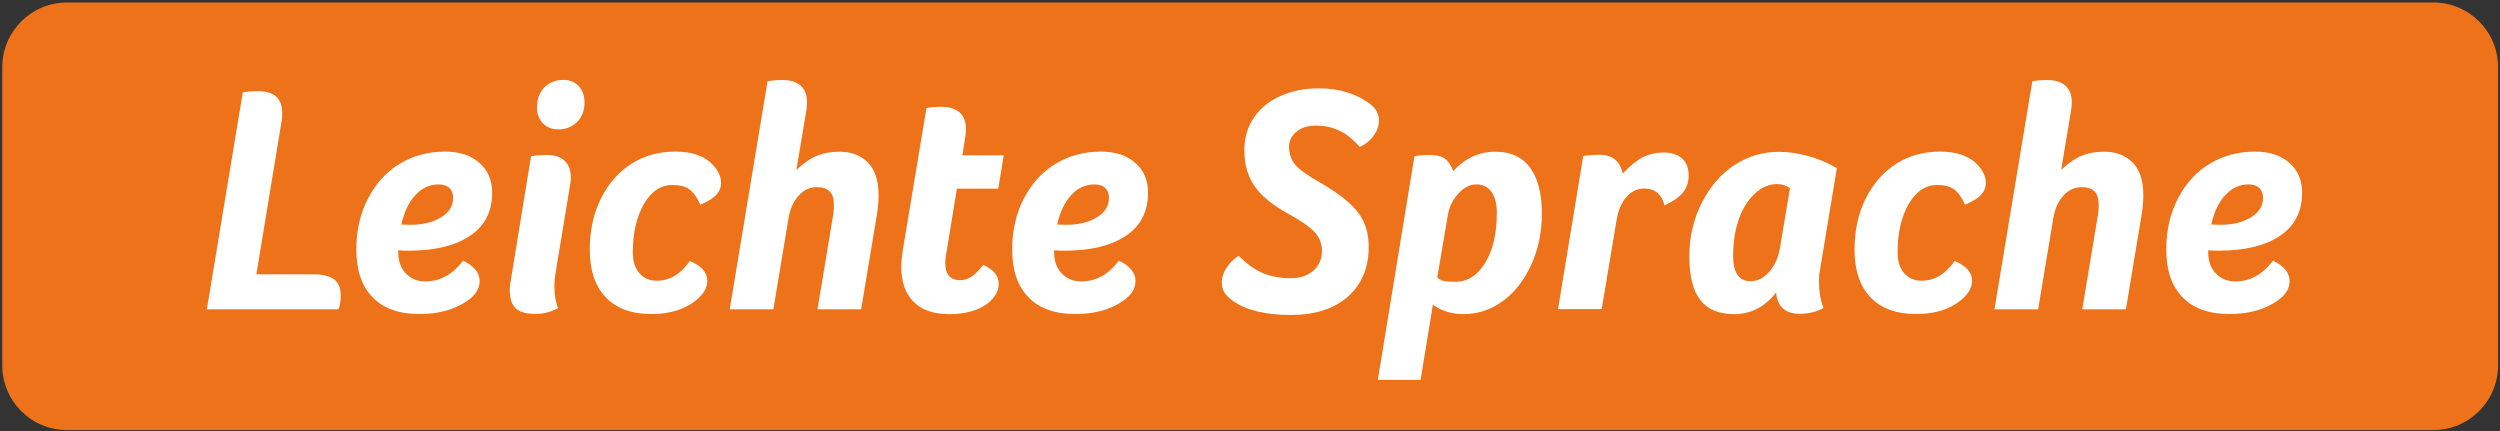 <?xml version="1.0" encoding="utf-8"?>
<!-- Generator: Adobe Illustrator 27.3.1, SVG Export Plug-In . SVG Version: 6.00 Build 0)  -->
<svg version="1.1" id="Layer_1" xmlns="http://www.w3.org/2000/svg" xmlns:xlink="http://www.w3.org/1999/xlink" x="0px" y="0px"
	 viewBox="0 0 2193.3 378.4" style="enable-background:new 0 0 2193.3 378.4;" xml:space="preserve">
<rect x="0" y="0" width="2193.3" height="378.4" fill="#333333" stroke="none"/>
<style type="text/css">
	.st0{fill-rule:evenodd;clip-rule:evenodd;fill:#EE7219;}
	.st1{fill:#FFFFFF;}
</style>
<path class="st0" d="M2134.9,377.3H58.7C27.4,377.3,2,351.9,2,320.6V58.9C2,27.6,27.4,2.2,58.7,2.2h2076.2
	c31.3,0,56.7,25.4,56.7,56.7v261.7C2191.5,351.9,2166.2,377.3,2134.9,377.3z"/>
<g>
	<path class="st1" d="M224.9,240.7h50.2c8.1,0,14.1,1.5,18,4.4c3.9,2.9,5.8,7.6,5.8,14.1c0,5.5-0.7,9.6-2,12.2H181.5L213,81.1
		c4-0.8,8.5-1.1,13.6-1.1c14,0,21,6.4,21,19.3c0,1.1,0,2.3-0.1,3.4c-0.1,1.1-0.2,2.3-0.4,3.4L224.9,240.7z"/>
	<path class="st1" d="M406.3,228.7c9.7,4.7,14.5,10.7,14.5,17.9c0,6.6-3.6,12.4-10.8,17.3c-11.2,7.8-25.2,11.6-42,11.6
		c-18,0-31.7-4.9-41.2-14.8c-9.5-9.8-14.2-23.7-14.2-41.7c0-16.8,3.5-31.9,10.4-45.1c6.9-13.2,16.2-23.4,28-30.4
		c11.7-7,25-10.5,39.7-10.5c12.5,0,22.5,3.3,29.9,9.9c7.5,6.6,11.2,15.3,11.2,26.1c0,16.5-6.4,29.1-19.3,37.8
		c-12.9,8.7-30.7,13.1-53.4,13.1c-4.4,0-7.6-0.1-9.7-0.3v1.7c0,7.8,2.2,14,6.7,18.6c4.4,4.6,10.1,7,16.9,7c6.4,0,12.3-1.4,17.6-4.3
		C396,239.8,401.2,235.2,406.3,228.7z M360.6,197.2c10.4,0,19.2-2.2,26.3-6.5c7.1-4.4,10.6-10,10.6-17c0-3.8-1.1-6.7-3.3-8.8
		c-2.2-2.1-5.3-3.1-9.5-3.1c-7.8,0-14.5,3.1-20.3,9.4c-5.8,6.2-9.9,14.9-12.3,25.8C354.4,197.1,357.2,197.2,360.6,197.2z"/>
	<path class="st1" d="M465.9,137.1c4.5-0.8,9.2-1.1,13.9-1.1c6.8,0,12,1.7,15.6,5.1c3.6,3.4,5.4,8.3,5.4,14.8c0,1.1-0.2,3.2-0.6,6.2
		L487.8,237c-0.9,5.3-1.4,10.2-1.4,14.8c0,6.6,1,12.8,3.1,18.5c-6.1,3.4-12.6,5.1-19.6,5.1c-8.3,0-14.2-1.7-17.6-5
		s-5.1-8.8-5.1-16.3c0-1.5,0.2-3.6,0.6-6.2L465.9,137.1z M489.8,113.5c-5.7,0-10.2-1.8-13.6-5.4c-3.4-3.6-5.1-8.1-5.1-13.6
		c0-7.4,2.1-13.3,6.4-17.7c4.3-4.4,9.8-6.7,16.6-6.7c5.7,0,10.2,1.8,13.6,5.4c3.4,3.6,5.1,8.4,5.1,14.5c0,7-2.2,12.7-6.5,17
		C501.9,111.3,496.4,113.5,489.8,113.5z"/>
	<path class="st1" d="M614.4,179.6c-2.8-6.4-6.1-10.9-9.7-13.5c-3.6-2.6-8.5-3.8-14.8-3.8c-10.2,0-18.5,5.6-25,16.7
		c-6.4,11.2-9.7,25.3-9.7,42.3c0,7.8,1.9,13.9,5.7,18.3c3.8,4.4,8.9,6.7,15.3,6.7c11.4,0,21-5.8,29-17.3
		c10.2,4.2,15.3,9.9,15.3,17.3c0,6.1-3.2,11.7-9.7,17c-9.8,8.1-22.9,12.2-39.2,12.2c-17.6,0-31-4.9-40.3-14.8
		c-9.3-9.8-13.9-23.7-13.9-41.7c0-16.8,3.3-31.8,9.9-45c6.6-13.2,15.6-23.3,26.8-30.4c11.3-7.1,24-10.6,38.2-10.6
		c17.6,0,29.9,5.5,36.9,16.5c2.3,3.6,3.4,7.2,3.4,10.8c0,4-1.3,7.4-4,10.4C626.2,173.6,621.4,176.6,614.4,179.6z"/>
	<path class="st1" d="M698.7,149c6.8-6.2,13-10.5,18.6-12.6c5.6-2.2,11.9-3.3,18.9-3.3c7.9,0,14.7,1.8,20.2,5.4
		c5.5,3.6,9.4,8.5,11.6,14.8c1.9,5.1,2.8,11.2,2.8,18.2c0,5.7-0.7,12.3-2,19.9l-13.3,80h-38.3l13.3-80c0.8-3.8,1.1-7.7,1.1-11.6
		c0-5.5-1.2-9.5-3.7-11.9c-2.5-2.5-6.2-3.7-11.4-3.7c-6.1,0-11.4,2.5-15.9,7.5c-4.5,5-7.5,11.6-8.8,19.7l-13.3,80h-38.3l33.2-200.1
		c4-0.8,8.3-1.1,13.1-1.1c7,0,12.3,1.7,16,5c3.7,3.3,5.5,8.1,5.5,14.3c0,1.1,0,2.3-0.1,3.4c-0.1,1.1-0.2,2.3-0.4,3.4L698.7,149z"/>
	<path class="st1" d="M866.5,266.2c-8.3,6.2-19.5,9.4-33.5,9.4c-13.8,0-24.3-3.6-31.5-10.8c-7.2-7.2-10.8-17.5-10.8-30.9
		c0-3.8,0.5-8.7,1.4-14.8l20.7-124.3c4-0.8,8.3-1.1,13.1-1.1c7,0,12.3,1.7,16,5c3.7,3.3,5.5,8.1,5.5,14.3c0,1.1,0,2.3-0.1,3.4
		c-0.1,1.1-0.2,2.3-0.4,3.4l-2.6,16.5h36.3l-4.8,29.2h-36.3l-9.1,55.6c-0.8,3.2-1.1,6.5-1.1,9.9c0,9.8,4.4,14.8,13.1,14.8
		c3.4,0,6.7-1,9.8-3c3.1-2,6.6-5.4,10.4-10.4c9.1,4,13.6,9.6,13.6,16.7C876.1,255.4,872.9,261.1,866.5,266.2z"/>
	<path class="st1" d="M981.7,228.7c9.7,4.7,14.5,10.7,14.5,17.9c0,6.6-3.6,12.4-10.8,17.3c-11.2,7.8-25.2,11.6-42,11.6
		c-18,0-31.7-4.9-41.2-14.8c-9.5-9.8-14.2-23.7-14.2-41.7c0-16.8,3.5-31.9,10.4-45.1c6.9-13.2,16.2-23.4,28-30.4
		c11.7-7,25-10.5,39.7-10.5c12.5,0,22.5,3.3,29.9,9.9c7.5,6.6,11.2,15.3,11.2,26.1c0,16.5-6.4,29.1-19.3,37.8
		c-12.9,8.7-30.7,13.1-53.4,13.1c-4.4,0-7.6-0.1-9.7-0.3v1.7c0,7.8,2.2,14,6.7,18.6c4.4,4.6,10.1,7,16.9,7c6.4,0,12.3-1.4,17.6-4.3
		C971.4,239.8,976.6,235.2,981.7,228.7z M936,197.2c10.4,0,19.2-2.2,26.3-6.5c7.1-4.4,10.6-10,10.6-17c0-3.8-1.1-6.7-3.3-8.8
		c-2.2-2.1-5.3-3.1-9.5-3.1c-7.8,0-14.5,3.1-20.3,9.4c-5.8,6.2-9.9,14.9-12.3,25.8C929.8,197.1,932.6,197.2,936,197.2z"/>
	<path class="st1" d="M1132.2,244.1c8.5,0,15.2-2.3,20.2-6.8c4.9-4.5,7.4-10.2,7.4-17c0-6.4-2.1-12-6.4-16.6
		c-4.3-4.6-12.1-10.1-23.4-16.3c-13.8-7.6-23.7-15.7-29.5-24.3c-5.9-8.6-8.8-19-8.8-31.1c0-11,2.8-20.6,8.4-28.8
		c5.6-8.2,13.3-14.6,23.3-19c9.9-4.4,21.1-6.7,33.6-6.7c18,0,33.2,4.7,45.7,14.2c4.7,4,7.1,8.6,7.1,13.9c0,4.7-1.6,9.2-4.7,13.5
		c-3.1,4.3-7.1,7.5-12.1,9.8c-5.9-6.6-11.9-11.4-18-14.3c-6.2-2.9-13-4.4-20.6-4.4c-7,0-12.7,1.8-17,5.4c-4.4,3.6-6.5,8-6.5,13.3
		c0,5.9,1.8,11,5.4,15.5c3.6,4.4,10.9,9.7,21.9,15.8c15.7,9.1,26.7,17.7,33.1,26c6.3,8.2,9.5,18.3,9.5,30.2
		c0,18.5-6.1,33.2-18.3,43.9c-12.2,10.7-28.8,16-49.8,16c-22.5,0-39.5-4.1-50.8-12.2c-3.6-2.5-6.2-5-7.7-7.5
		c-1.5-2.6-2.3-5.5-2.3-8.9c0-4.2,1.3-8.3,4-12.5c2.6-4.2,6.2-7.8,10.8-10.8c7,7,14.1,12.1,21.3,15.2
		C1114.9,242.5,1123.1,244.1,1132.2,244.1z"/>
	<path class="st1" d="M1254.2,135.9c5.9,0,10.4,1.1,13.5,3.4c3.1,2.3,5.5,5.9,7.2,10.8c10.6-11.4,22.9-17,36.9-17
		c13.4,0,23.6,4.6,30.5,13.9c6.9,9.3,10.4,22.7,10.4,40.3c0,16.7-3.2,31.8-9.5,45.4c-6.3,13.6-14.7,24.2-25.1,31.7
		c-10.4,7.5-21.9,11.2-34.3,11.2c-10,0-18.9-2.7-26.7-8.2l-10.8,65.9h-37.5l32.1-196.2C1244.8,136.3,1249.3,135.9,1254.2,135.9z
		 M1276.9,247.2c10.6,0,19.3-5.5,26.1-16.6c6.8-11.1,10.2-25.8,10.2-44.1c0-7.8-1.6-13.8-4.7-18.2c-3.1-4.4-7.6-6.5-13.5-6.5
		c-5.5,0-10.7,2.7-15.6,8.1c-4.9,5.4-7.9,11.5-9.1,18.3l-9.4,55.4c1.9,1.5,3.9,2.5,6,3C1269.1,247,1272.4,247.2,1276.9,247.2z"/>
	<path class="st1" d="M1460.3,180.2c-2.5-9.8-8.3-14.8-17.6-14.8c-6.1,0-11.3,2.4-15.6,7.2c-4.4,4.8-7.3,11.6-8.8,20.3l-13.1,78.3
		h-38.3l22.1-134.3c3.8-0.8,8.5-1.1,14.2-1.1c11.4,0,18.2,5.5,20.4,16.5c6.6-7,12.6-11.8,18-14.5c5.4-2.6,11.2-4,17.5-4
		c7.4,0,13,1.8,16.7,5.3c3.8,3.5,5.7,8.4,5.7,14.6c0,5.9-1.6,10.8-4.8,14.9C1473.5,172.8,1468.1,176.6,1460.3,180.2z"/>
	<path class="st1" d="M1558.2,256.6c-9.8,12.7-22.1,19-36.9,19c-13.2,0-23.1-4.1-29.5-12.2c-6.4-8.1-9.7-21-9.7-38.6
		c0-16.8,3.6-32.5,10.9-46.8c7.3-14.4,16.8-25.4,28.7-33.2c11.8-7.8,24.8-11.6,39-11.6c8.3,0,17,1.3,26.1,3.8
		c9.1,2.6,17.3,6.1,24.7,10.6l-14.8,89.4c-0.6,2.8-0.9,6-0.9,9.4c0,9.1,1.3,17,4,23.8c-6.1,3.4-13.1,5.1-21,5.1
		C1566.3,275.3,1559.4,269.1,1558.2,256.6z M1558.8,161.5c-7,0-13.5,2.9-19.6,8.7c-6.1,5.8-10.7,13.3-13.9,22.7
		c-3.2,9.4-4.8,19.8-4.8,31.4c0,15,5.1,22.4,15.3,22.4c4.2,0,8-1.3,11.6-3.8c3.6-2.6,6.6-6.1,9.1-10.5c2.5-4.4,4.2-9.4,5.1-14.9
		l8.8-52.5C1566.8,162.6,1563,161.5,1558.8,161.5z"/>
	<path class="st1" d="M1724,179.6c-2.8-6.4-6.1-10.9-9.7-13.5c-3.6-2.6-8.5-3.8-14.8-3.8c-10.2,0-18.5,5.6-25,16.7
		c-6.4,11.2-9.7,25.3-9.7,42.3c0,7.8,1.9,13.9,5.7,18.3c3.8,4.4,8.9,6.7,15.3,6.7c11.4,0,21-5.8,29-17.3
		c10.2,4.2,15.3,9.9,15.3,17.3c0,6.1-3.2,11.7-9.7,17c-9.8,8.1-22.9,12.2-39.2,12.2c-17.6,0-31-4.9-40.3-14.8
		c-9.3-9.8-13.9-23.7-13.9-41.7c0-16.8,3.3-31.8,9.9-45c6.6-13.2,15.6-23.3,26.8-30.4c11.3-7.1,24-10.6,38.2-10.6
		c17.6,0,29.9,5.5,36.9,16.5c2.3,3.6,3.4,7.2,3.4,10.8c0,4-1.3,7.4-4,10.4C1735.8,173.6,1731,176.6,1724,179.6z"/>
	<path class="st1" d="M1808.3,149c6.8-6.2,13-10.5,18.6-12.6c5.6-2.2,11.9-3.3,18.9-3.3c7.9,0,14.7,1.8,20.2,5.4
		c5.5,3.6,9.4,8.5,11.6,14.8c1.9,5.1,2.8,11.2,2.8,18.2c0,5.7-0.7,12.3-2,19.9l-13.3,80h-38.3l13.3-80c0.8-3.8,1.1-7.7,1.1-11.6
		c0-5.5-1.2-9.5-3.7-11.9c-2.5-2.5-6.2-3.7-11.4-3.7c-6.1,0-11.4,2.5-15.9,7.5c-4.5,5-7.5,11.6-8.8,19.7l-13.3,80h-38.3l33.2-200.1
		c4-0.8,8.3-1.1,13.1-1.1c7,0,12.3,1.7,16,5c3.7,3.3,5.5,8.1,5.5,14.3c0,1.1,0,2.3-0.1,3.4c-0.1,1.1-0.2,2.3-0.4,3.4L1808.3,149z"/>
	<path class="st1" d="M1994.2,228.7c9.7,4.7,14.5,10.7,14.5,17.9c0,6.6-3.6,12.4-10.8,17.3c-11.2,7.8-25.2,11.6-42,11.6
		c-18,0-31.7-4.9-41.2-14.8c-9.5-9.8-14.2-23.7-14.2-41.7c0-16.8,3.5-31.9,10.4-45.1c6.9-13.2,16.2-23.4,28-30.4
		c11.7-7,25-10.5,39.7-10.5c12.5,0,22.5,3.3,29.9,9.9c7.5,6.6,11.2,15.3,11.2,26.1c0,16.5-6.4,29.1-19.3,37.8
		c-12.9,8.7-30.7,13.1-53.4,13.1c-4.4,0-7.6-0.1-9.7-0.3v1.7c0,7.8,2.2,14,6.7,18.6c4.4,4.6,10.1,7,16.9,7c6.4,0,12.3-1.4,17.6-4.3
		C1983.9,239.8,1989.1,235.2,1994.2,228.7z M1948.5,197.2c10.4,0,19.2-2.2,26.3-6.5c7.1-4.4,10.6-10,10.6-17c0-3.8-1.1-6.7-3.3-8.8
		c-2.2-2.1-5.3-3.1-9.5-3.1c-7.8,0-14.5,3.1-20.3,9.4c-5.8,6.2-9.9,14.9-12.3,25.8C1942.3,197.1,1945.1,197.2,1948.5,197.2z"/>
</g>
</svg>
